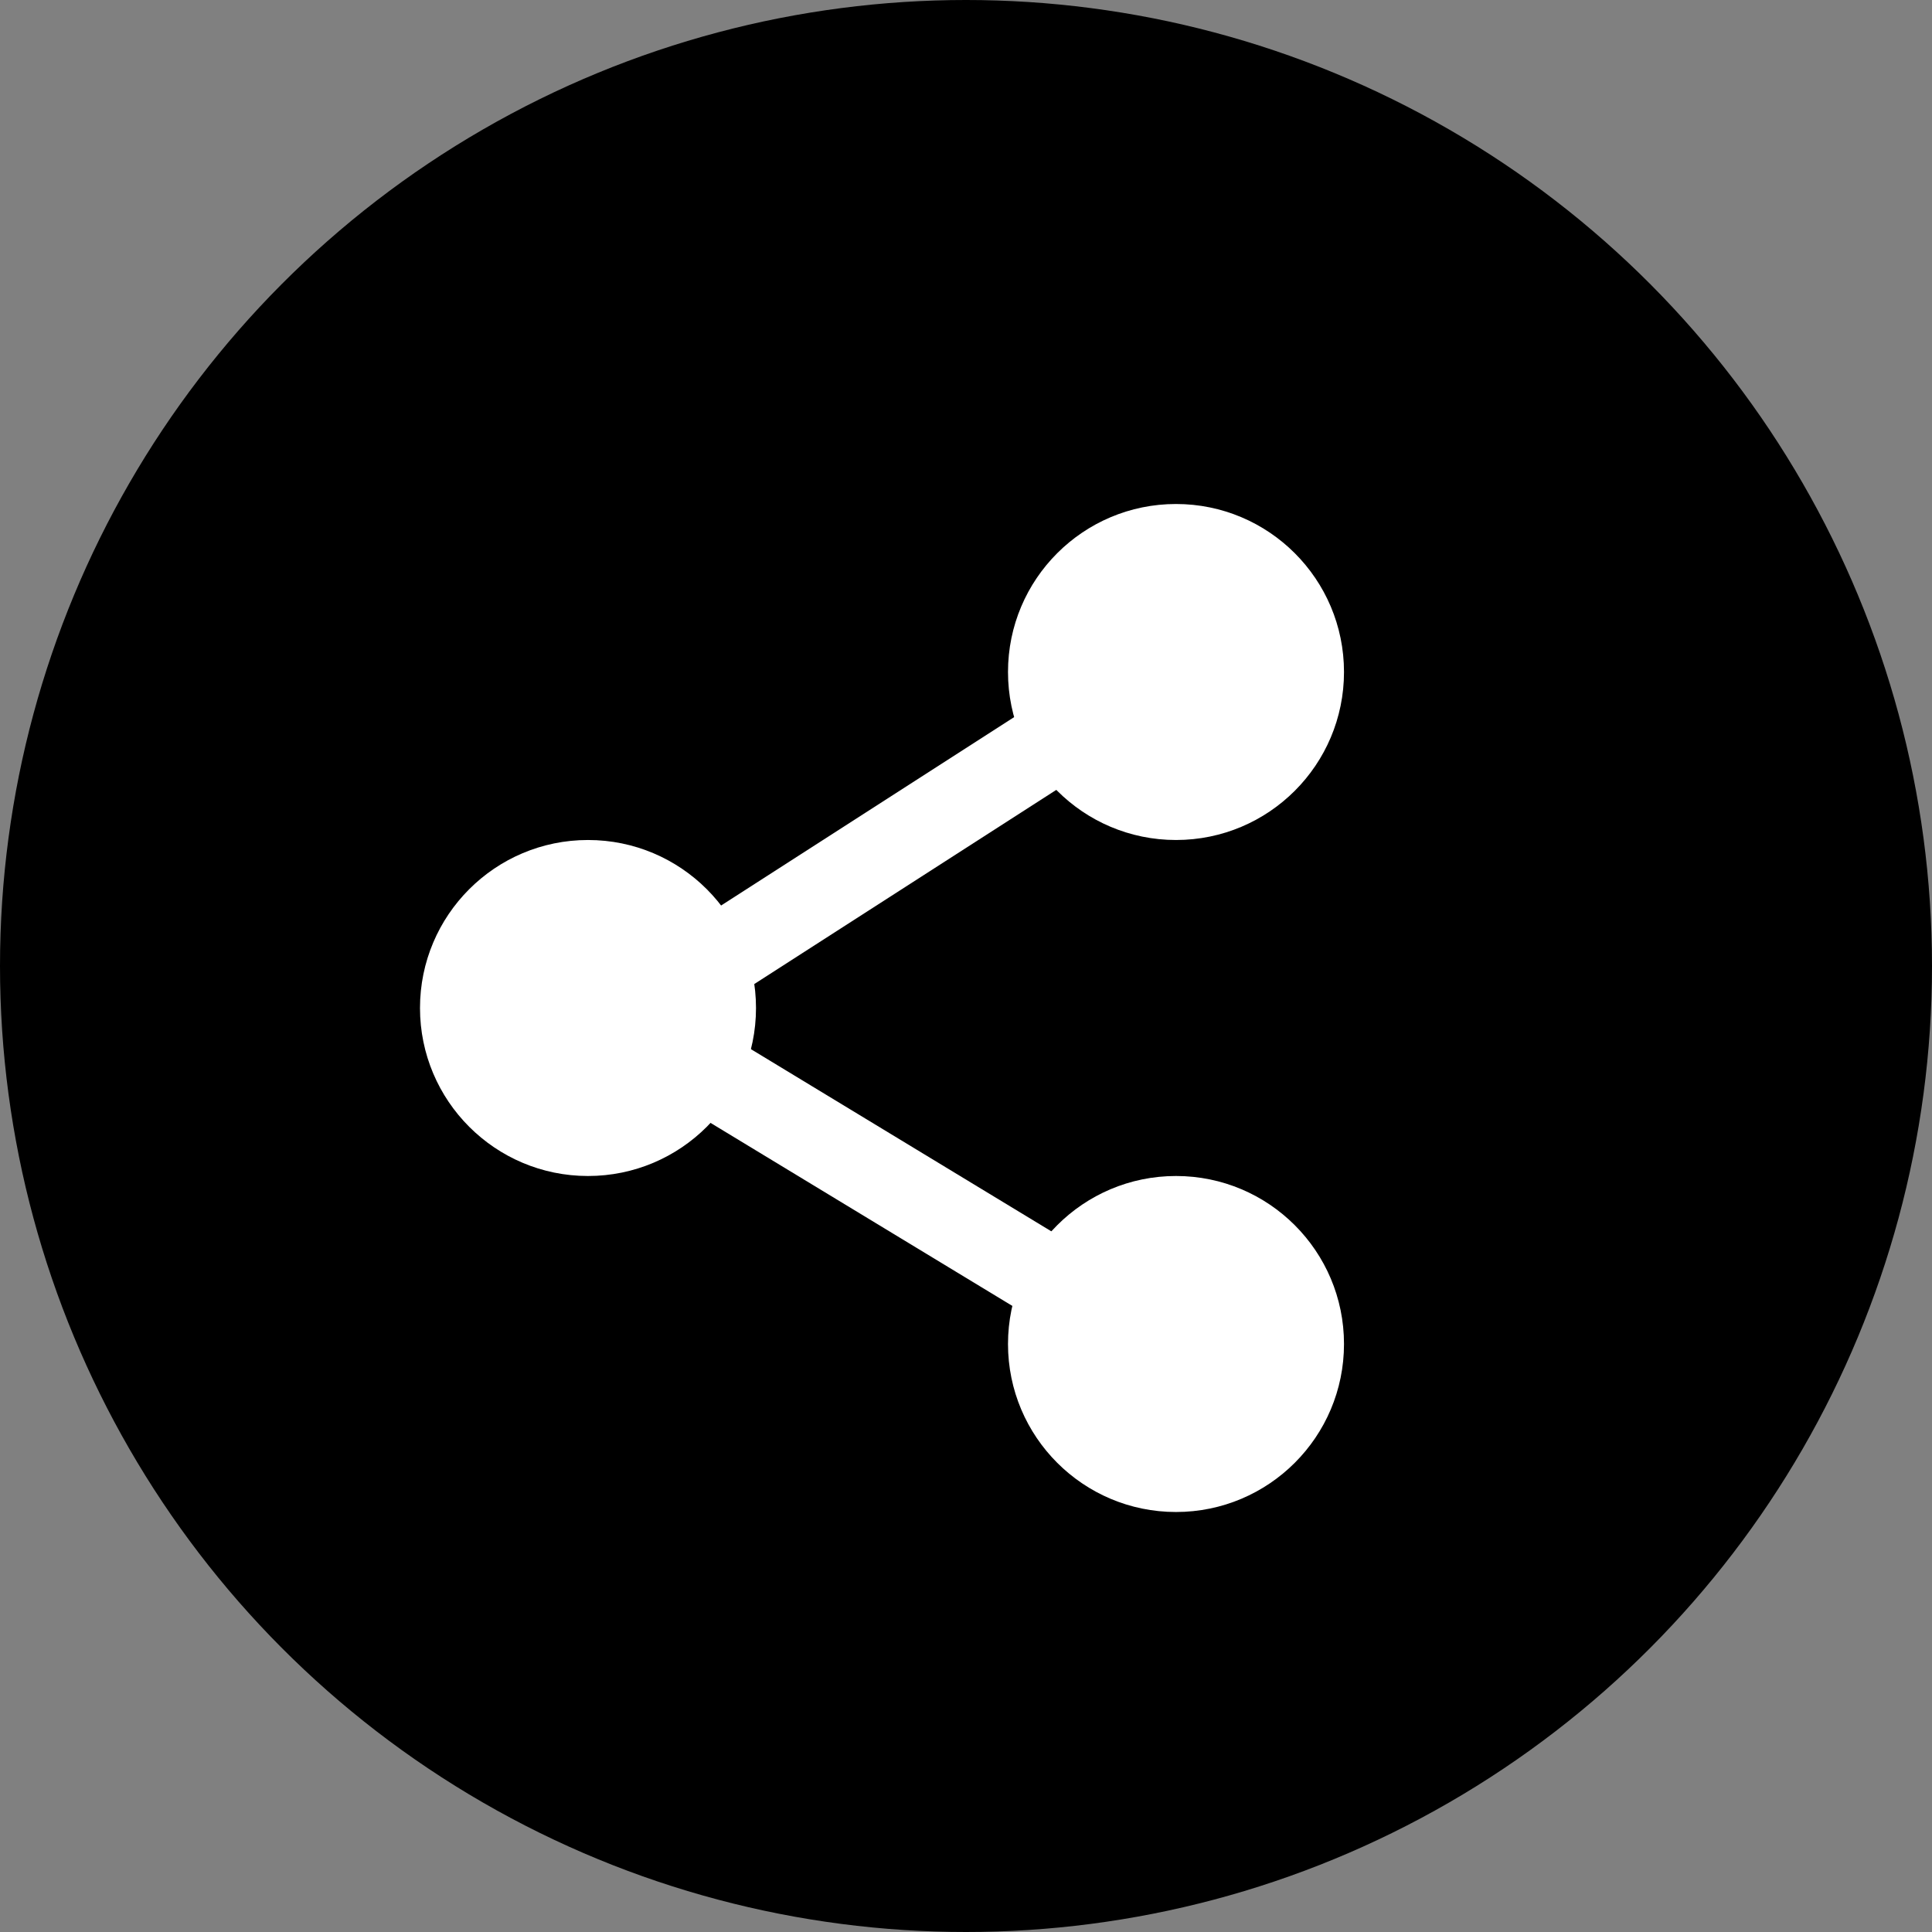 <svg xmlns="http://www.w3.org/2000/svg" width="23" height="23" viewBox="0 0 23 23"><rect x="0" y="0" width="23" height="23" fill="#808080" stroke="none"/><g fill="none" fill-rule="evenodd"><circle cx="11.5" cy="11.5" r="11.5" fill="#000"/><g transform="translate(5 6)"><circle cx="9" cy="2" r="2" fill="#FFF"/><circle cx="2" cy="6" r="2" fill="#FFF"/><path stroke="#FFF" stroke-linecap="square" d="m9.611 1.5-6.222 4m-.397 1 6.596 4-6.596-4z"/><circle cx="9" cy="10" r="2" fill="#FFF"/></g></g></svg>